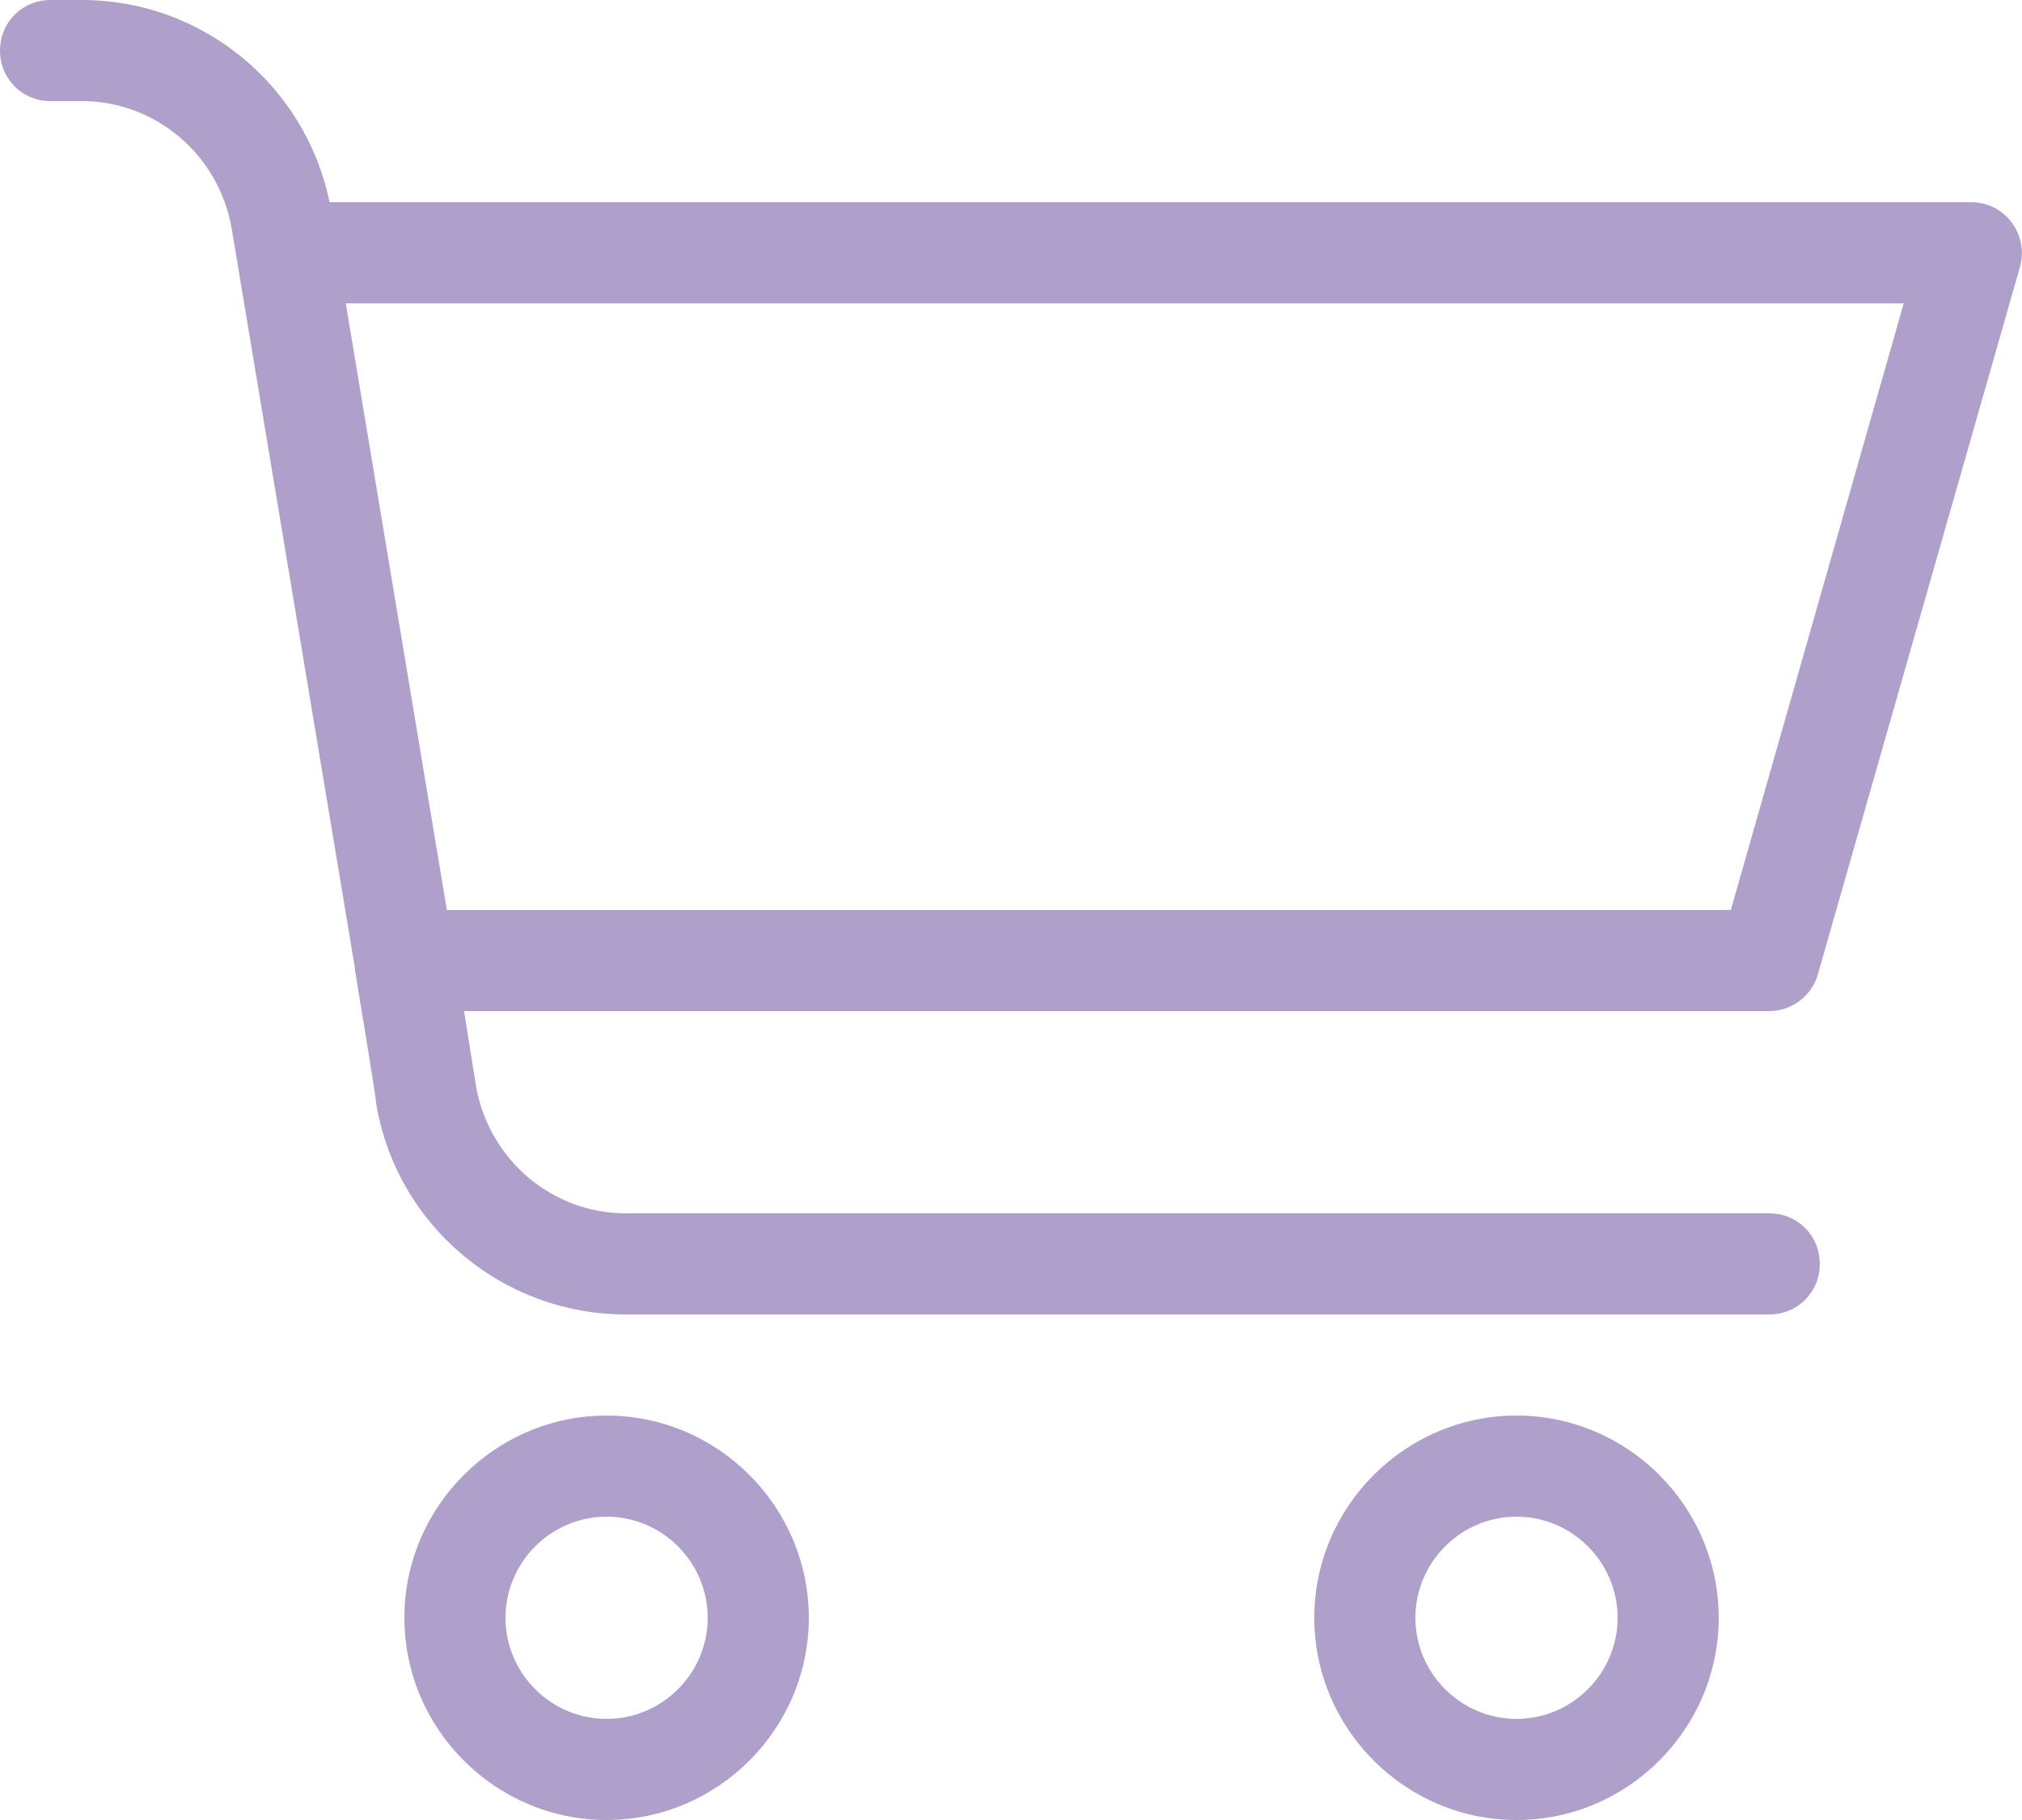<svg xmlns="http://www.w3.org/2000/svg" id="Ebene_1" data-name="Ebene 1" viewBox="0 0 20 18"><defs><style> .cls-1 { fill: #af9fcb; stroke-width: 0px; } </style></defs><path class="cls-1" d="m3.51,9.59v-.02l-1.22-7.32c-.13-.72-.75-1.25-1.48-1.25h-.31c-.28,0-.5-.22-.5-.5s.22-.5.5-.5h.31c1.19,0,2.21.84,2.45,2h16.24c.33,0,.57.32.48.64l-2,7c-.06.21-.26.36-.48.36H4.59l.12.75c.13.72.75,1.25,1.48,1.25h11.31c.28,0,.5.22.5.5s-.22.5-.5.5H6.19c-1.22,0-2.27-.88-2.47-2.09.01,0-.21-1.32-.21-1.32Zm-.09-6.59l1,6h12.7l1.71-6H3.42Zm2.58,15c-1.1,0-2-.9-2-2s.9-2,2-2,2,.9,2,2-.9,2-2,2Zm0-1c.55,0,1-.45,1-1s-.45-1-1-1-1,.45-1,1,.45,1,1,1Zm9,1c-1.1,0-2-.9-2-2s.9-2,2-2,2,.9,2,2-.9,2-2,2Zm0-1c.55,0,1-.45,1-1s-.45-1-1-1-1,.45-1,1,.45,1,1,1Z"></path></svg>
